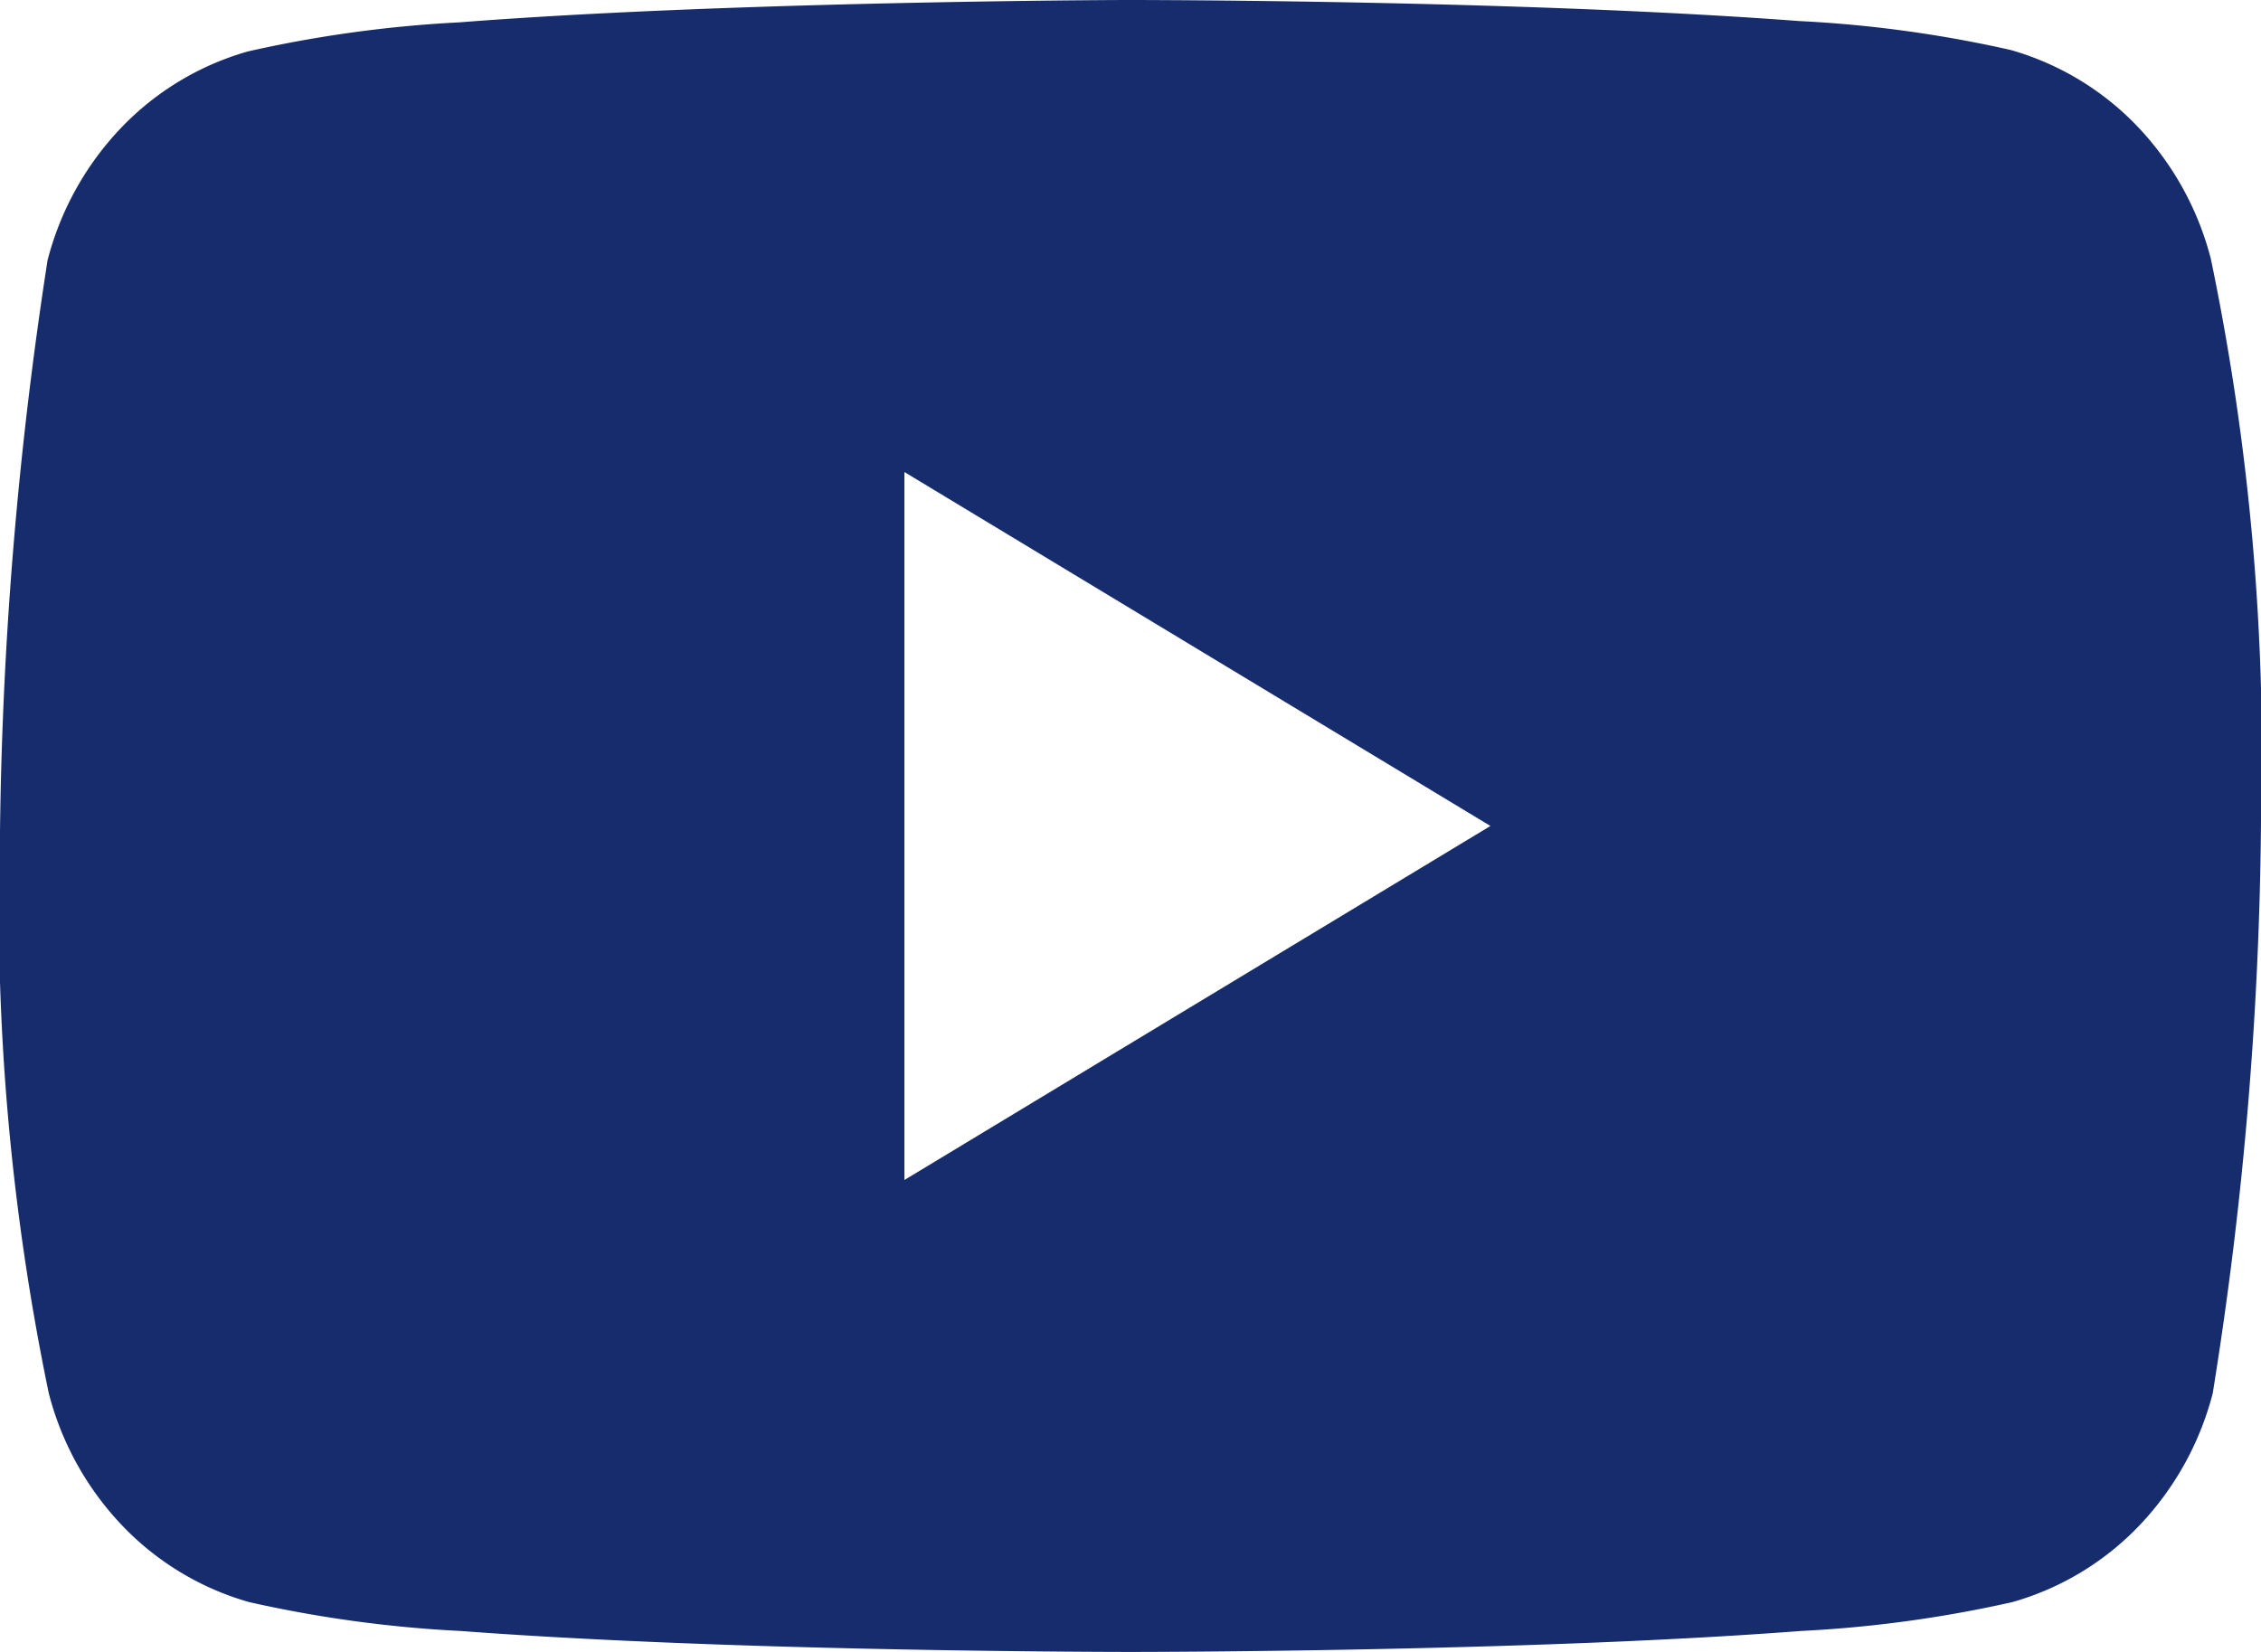 <svg xmlns="http://www.w3.org/2000/svg" width="26" height="19" viewBox="0 0 26 19"><path d="M13,19c-.02,0-2.055,0-4.312-.071-1.323-.042-2.464-.1-3.391-.17a14.262,14.262,0,0,1-2.435-.333,3.242,3.242,0,0,1-1.457-.88,3.452,3.452,0,0,1-.844-1.521A27.527,27.527,0,0,1,0,9.565,46.222,46.222,0,0,1,.547,2.993a3.457,3.457,0,0,1,.844-1.521A3.244,3.244,0,0,1,2.849.592,14.348,14.348,0,0,1,5.284.257C6.209.185,7.349.125,8.674.081,10.83.009,12.77,0,12.984,0h0c.02,0,2.055,0,4.312.072,1.323.042,2.464.1,3.391.17a14.2,14.2,0,0,1,2.435.333,3.242,3.242,0,0,1,1.458.88,3.453,3.453,0,0,1,.843,1.521A27.979,27.979,0,0,1,26,9.448a43.266,43.266,0,0,1-.555,6.577,3.455,3.455,0,0,1-.844,1.521,3.239,3.239,0,0,1-1.457.88,14.262,14.262,0,0,1-2.435.333c-.927.071-2.068.129-3.391.17C15.059,19,13.024,19,13,19ZM10.4,5.429h0v8.143L17.139,9.5,10.4,5.429Z" transform="translate(0)" fill="#172c6c"/></svg>